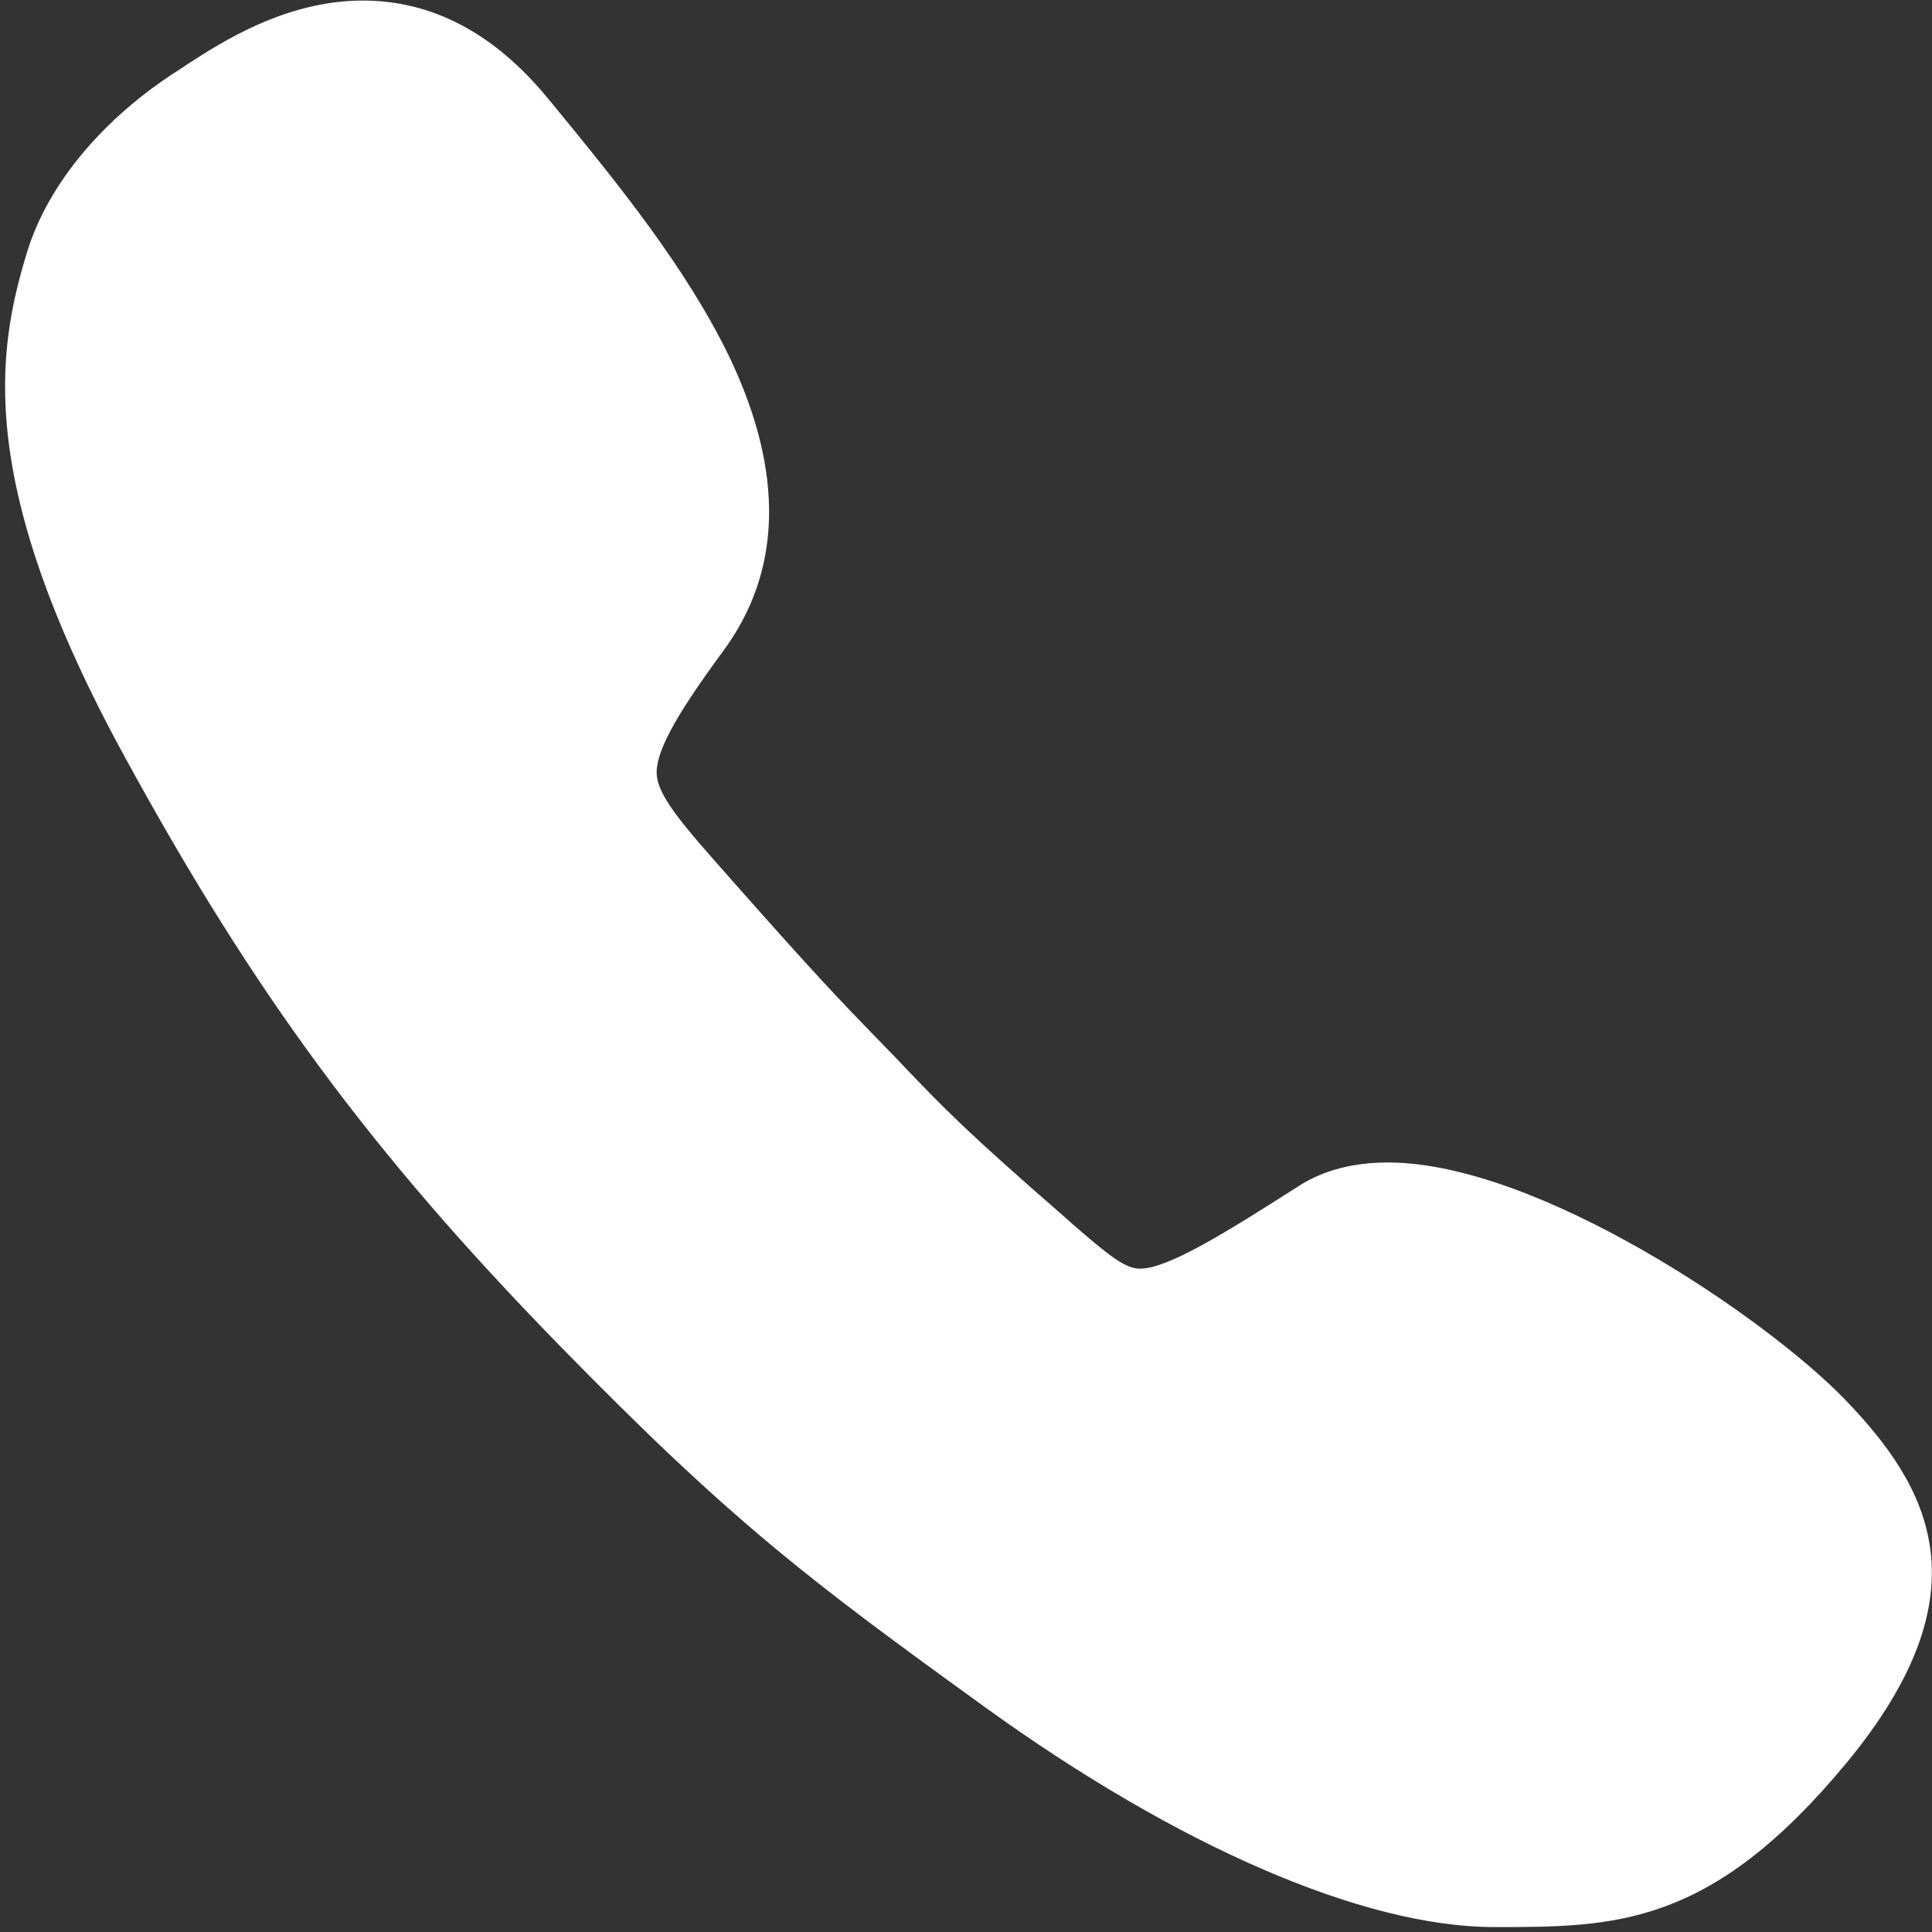 <?xml version="1.0" encoding="UTF-8"?> <svg xmlns="http://www.w3.org/2000/svg" width="353" height="353" viewBox="0 0 353 353" fill="none"><rect x="0" y="0" width="353" height="353" fill="#333333" stroke="none"/> <path d="M336.9 255.5C322.3 240.5 280.8 212.4 253.6 212.4C247.3 212.4 241.8 213.8 237.3 216.7C224 225.2 213.4 231.8 208.3 231.8C205.5 231.8 202.5 229.3 195.9 223.6L194.8 222.6C176.5 206.7 172.6 202.6 165.5 195.2L163.7 193.3C162.4 192 161.3 190.8 160.2 189.7C154 183.3 149.5 178.7 133.6 160.7L132.9 159.9C125.3 151.3 120.3 145.7 120 141.6C119.7 137.6 123.2 131.1 132.1 119C142.9 104.4 143.3 86.4 133.4 65.5C125.5 49 112.6 33.2 101.2 19.3L100.2 18.1C90.4 6.1 79 0.1 66.3 0.1C52.2 0.1 40.5 7.7 34.3 11.7C33.8 12 33.3 12.4 32.8 12.7C18.9 21.5 8.8 33.6 5 45.9C-0.7 64.4 -4.5 88.4 22.8 138.3C46.4 181.5 67.8 210.5 101.8 245.4C133.8 278.2 148 288.8 179.8 311.8C215.2 337.4 249.2 352.1 273 352.1C295.1 352.1 312.5 352.1 337.3 322.2C363.3 290.8 352.5 271.6 336.9 255.5Z" fill="white"></path> </svg> 
